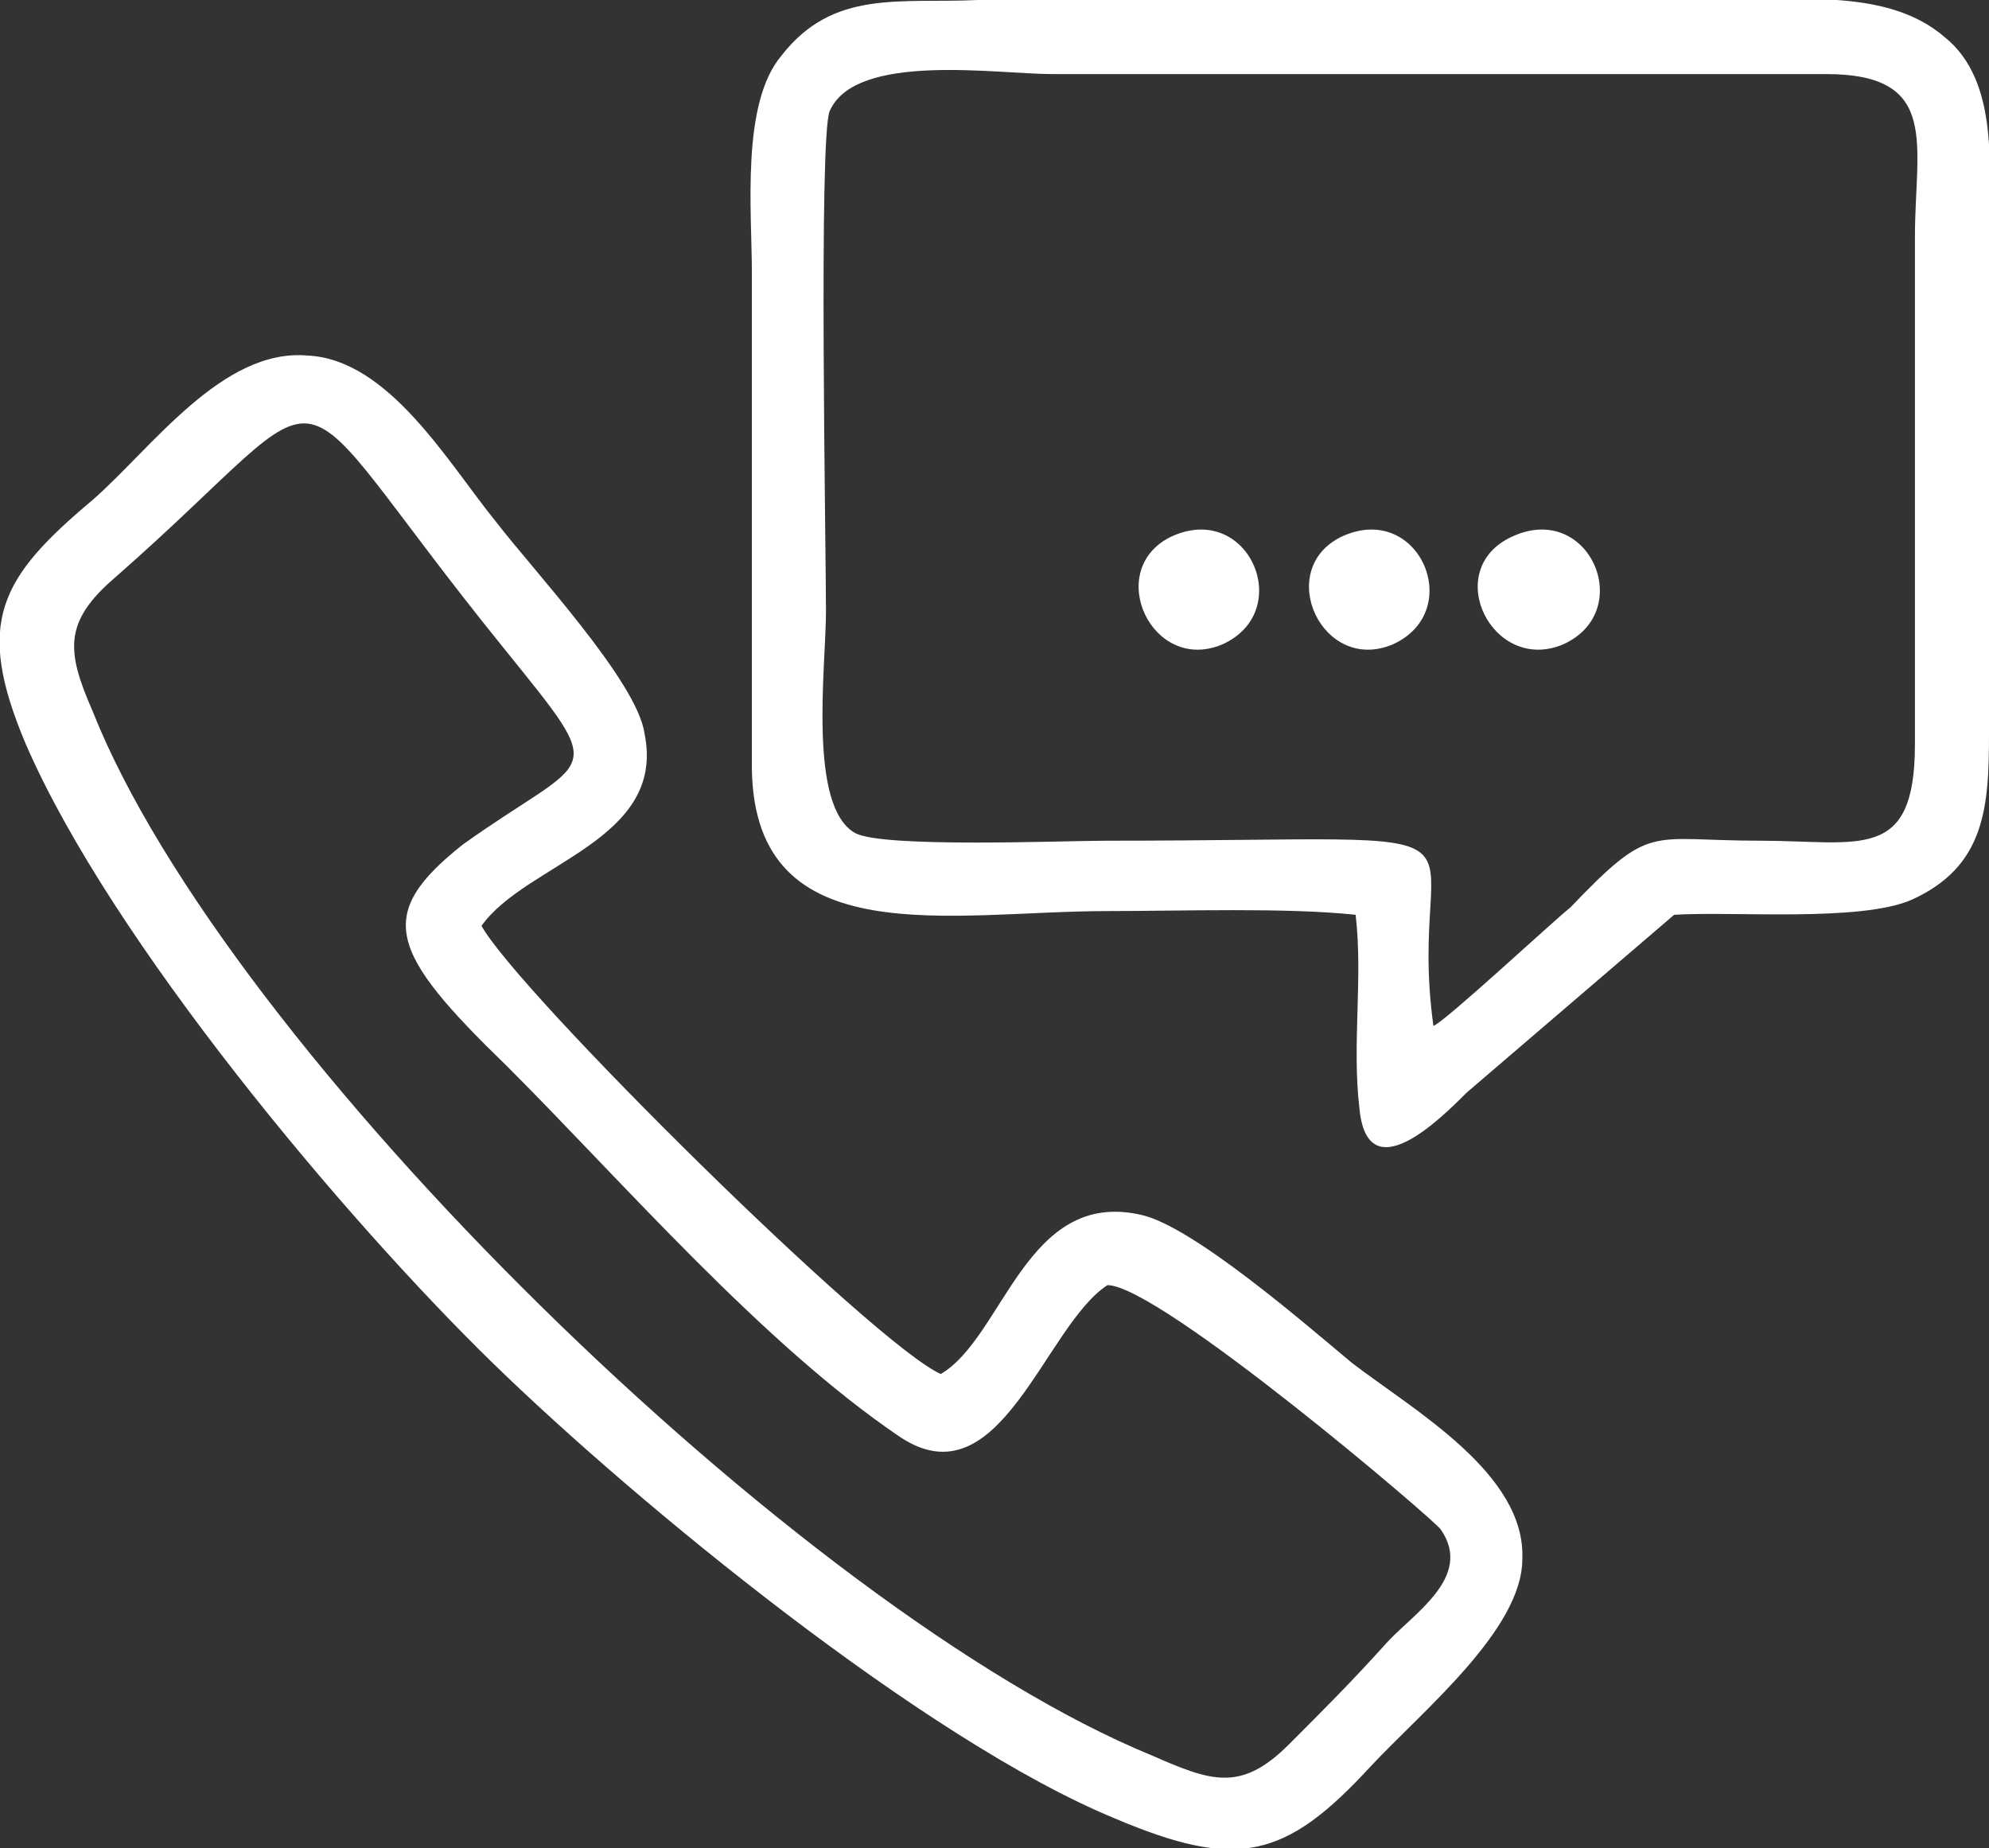 <?xml version="1.0" encoding="utf-8"?>
<!-- Generator: Adobe Illustrator 16.0.0, SVG Export Plug-In . SVG Version: 6.00 Build 0)  -->
<!DOCTYPE svg PUBLIC "-//W3C//DTD SVG 1.1//EN" "http://www.w3.org/Graphics/SVG/1.1/DTD/svg11.dtd">
<svg version="1.1" id="Layer_1" xmlns="http://www.w3.org/2000/svg" xmlns:xlink="http://www.w3.org/1999/xlink" x="0px" y="0px"
	 width="537px" height="499px" viewBox="0 0 537 499" enable-background="new 0 0 537 499" xml:space="preserve">
<rect x="0" y="0" width="537" height="499" fill="#333333" stroke="none"/>
<g id="Layer_x0020_1">
	<path fill="#FFFFFF" d="M299,347c14,0,89,64,90,66c9,13-8,23-15,31c-9,10-17,18-26,27c-13,13-21,10-37,3C216,435,61,283,25,192
		c-7-16-8-24,6-36c65-57,41-60,105,19c29,36,24,28-11,53c-24,19-20,29,12,60c31,31,69,75,106,100C270,406,282,358,299,347z M254,371
		c-18-8-114-103-124-121c12-17,50-23,44-52c-2-14-30-44-40-57c-13-16-29-44-51-45c-23-2-42,25-58,39C0,156-7,168,7,201
		c23,53,86,128,126,167c39,38,117,102,168,123c33,14,46,11,69-14c14-15,41-37,41-56c1-23-29-40-46-53c-12-10-43-37-57-40
		C277,321,271,361,254,371z"/>
	<path fill="#FFFFFF" d="M387,277c-8-58,28-50-88-50c-12,0-60,2-68-2c-13-7-8-45-8-60c0-17-2-128,1-135c7-16,45-10,60-10h209
		c31,0,24,19,24,44v137c0,32-15,26-42,26c-30,0-29-5-51,18C419,249,390,276,387,277z M366,247c2,17-1,35,1,52c2,23,22,3,29-4l56-48
		c16-1,50,2,64-4c20-9,21-25,21-45c0-45,0-89,0-134c0-18,3-42-12-54C510-3,486,0,467,0H264c-21,1-39-3-53,15c-11,13-8,42-8,59v134
		c1,50,54,38,96,38C319,246,347,245,366,247z"/>
	<path fill="#FFFFFF" d="M408,145c-19,9-5,37,14,29C442,165,429,135,408,145z"/>
	<path fill="#FFFFFF" d="M362,145c-18,9-5,37,14,29C396,165,383,135,362,145z"/>
	<path fill="#FFFFFF" d="M316,145c-18,9-5,37,14,29C350,165,337,135,316,145z"/>
</g>
</svg>
